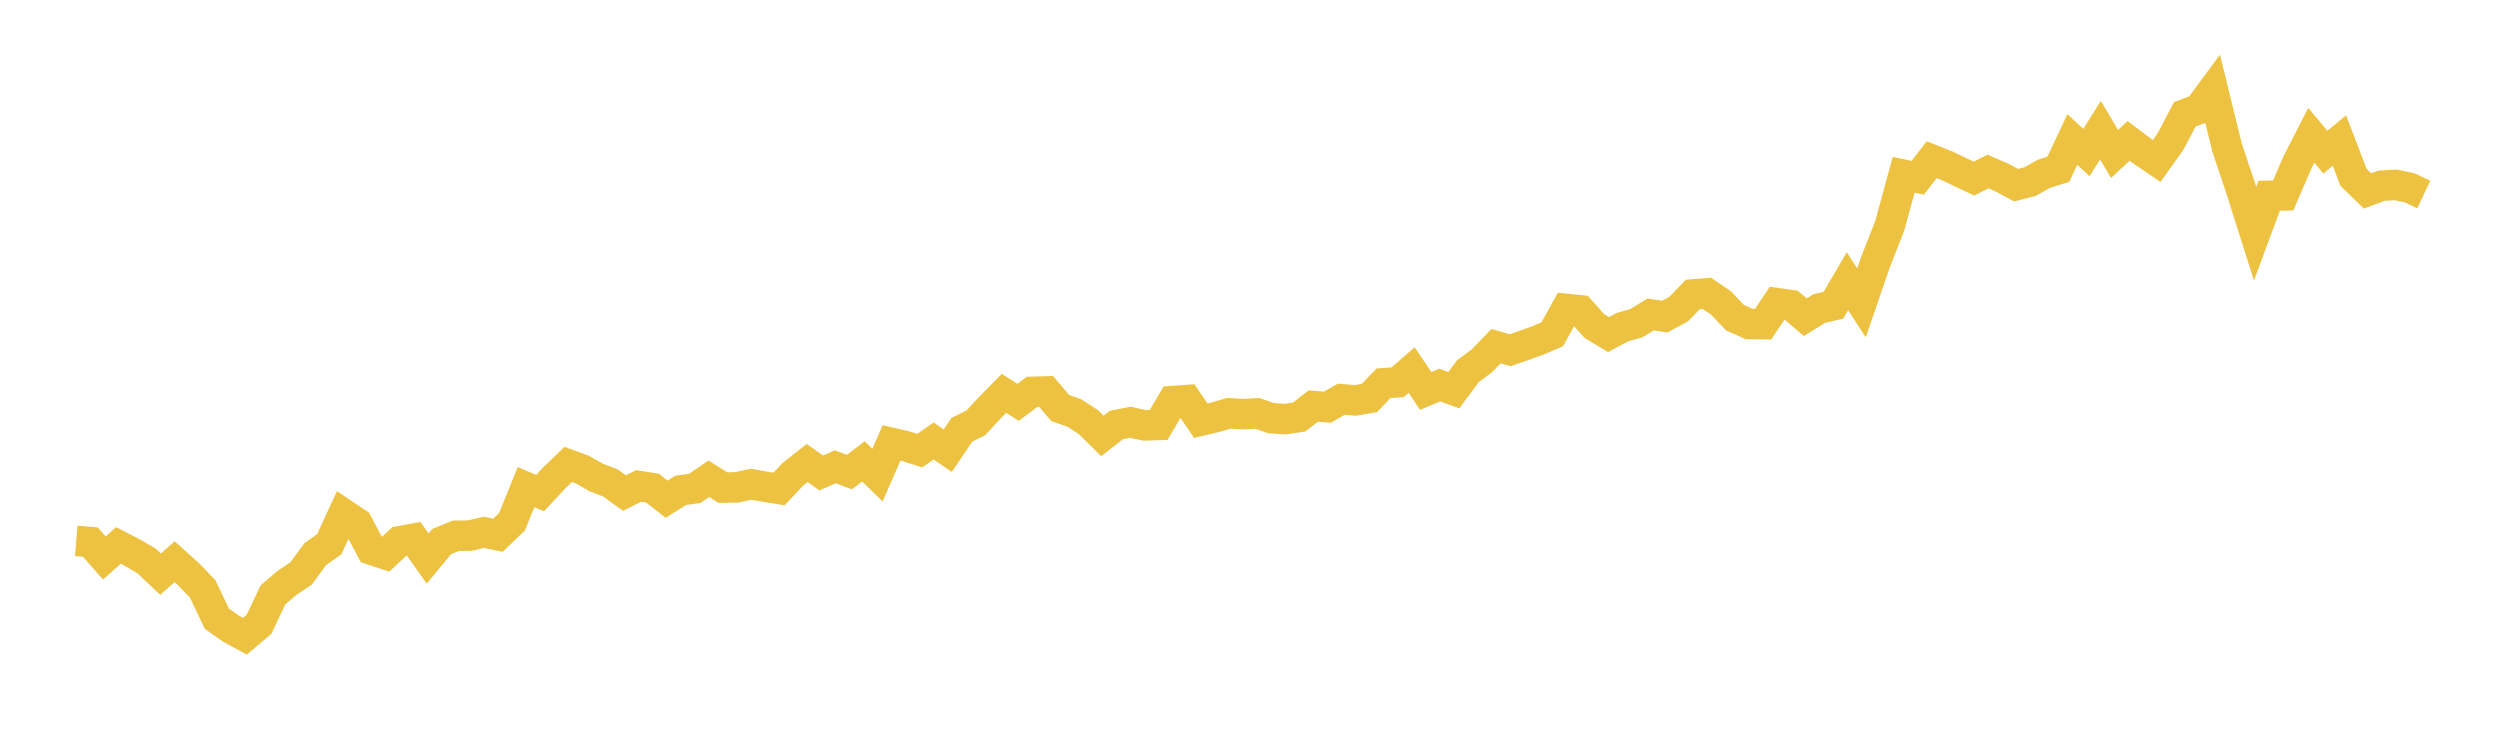 <svg width="164" height="48" xmlns="http://www.w3.org/2000/svg" xmlns:xlink="http://www.w3.org/1999/xlink"><path fill="none" stroke="rgb(237,194,64)" stroke-width="2" d="M5,35.483L5.922,35.558L6.844,36.602L7.766,35.782L8.689,36.258L9.611,36.794L10.533,37.666L11.455,36.848L12.377,37.678L13.299,38.639L14.222,40.581L15.144,41.234L16.066,41.737L16.988,40.955L17.91,39.017L18.832,38.234L19.754,37.615L20.677,36.354L21.599,35.701L22.521,33.702L23.443,34.319L24.365,36.057L25.287,36.366L26.21,35.508L27.132,35.339L28.054,36.642L28.976,35.527L29.898,35.147L30.82,35.137L31.743,34.92L32.665,35.113L33.587,34.228L34.509,31.956L35.431,32.346L36.353,31.354L37.275,30.466L38.198,30.8L39.12,31.327L40.042,31.678L40.964,32.345L41.886,31.878L42.808,32.023L43.731,32.749L44.653,32.166L45.575,32.04L46.497,31.406L47.419,31.988L48.341,31.968L49.263,31.766L50.186,31.927L51.108,32.076L52.03,31.096L52.952,30.372L53.874,31.026L54.796,30.623L55.719,30.97L56.641,30.266L57.563,31.168L58.485,29.055L59.407,29.268L60.329,29.56L61.251,28.931L62.174,29.566L63.096,28.194L64.018,27.738L64.94,26.739L65.862,25.804L66.784,26.393L67.707,25.705L68.629,25.679L69.551,26.769L70.473,27.091L71.395,27.686L72.317,28.597L73.24,27.878L74.162,27.7L75.084,27.905L76.006,27.878L76.928,26.312L77.85,26.245L78.772,27.595L79.695,27.377L80.617,27.112L81.539,27.169L82.461,27.115L83.383,27.431L84.305,27.494L85.228,27.353L86.15,26.638L87.072,26.712L87.994,26.188L88.916,26.267L89.838,26.106L90.76,25.141L91.683,25.077L92.605,24.276L93.527,25.648L94.449,25.26L95.371,25.595L96.293,24.354L97.216,23.666L98.138,22.708L99.06,22.976L99.982,22.658L100.904,22.324L101.826,21.928L102.749,20.263L103.671,20.359L104.593,21.392L105.515,21.948L106.437,21.458L107.359,21.199L108.281,20.627L109.204,20.772L110.126,20.275L111.048,19.315L111.97,19.245L112.892,19.868L113.814,20.838L114.737,21.253L115.659,21.267L116.581,19.889L117.503,20.019L118.425,20.809L119.347,20.238L120.269,20.029L121.192,18.449L122.114,19.866L123.036,17.183L123.958,14.842L124.88,11.465L125.802,11.661L126.725,10.474L127.647,10.84L128.569,11.28L129.491,11.714L130.413,11.249L131.335,11.651L132.257,12.149L133.18,11.907L134.102,11.391L135.024,11.106L135.946,9.152L136.868,10.006L137.79,8.538L138.713,10.098L139.635,9.244L140.557,9.936L141.479,10.558L142.401,9.264L143.323,7.498L144.246,7.15L145.168,5.898L146.09,9.668L147.012,12.421L147.934,15.33L148.856,12.844L149.778,12.82L150.701,10.679L151.623,8.878L152.545,9.98L153.467,9.221L154.389,11.628L155.311,12.525L156.234,12.18L157.156,12.128L158.078,12.325L159,12.759"></path></svg>